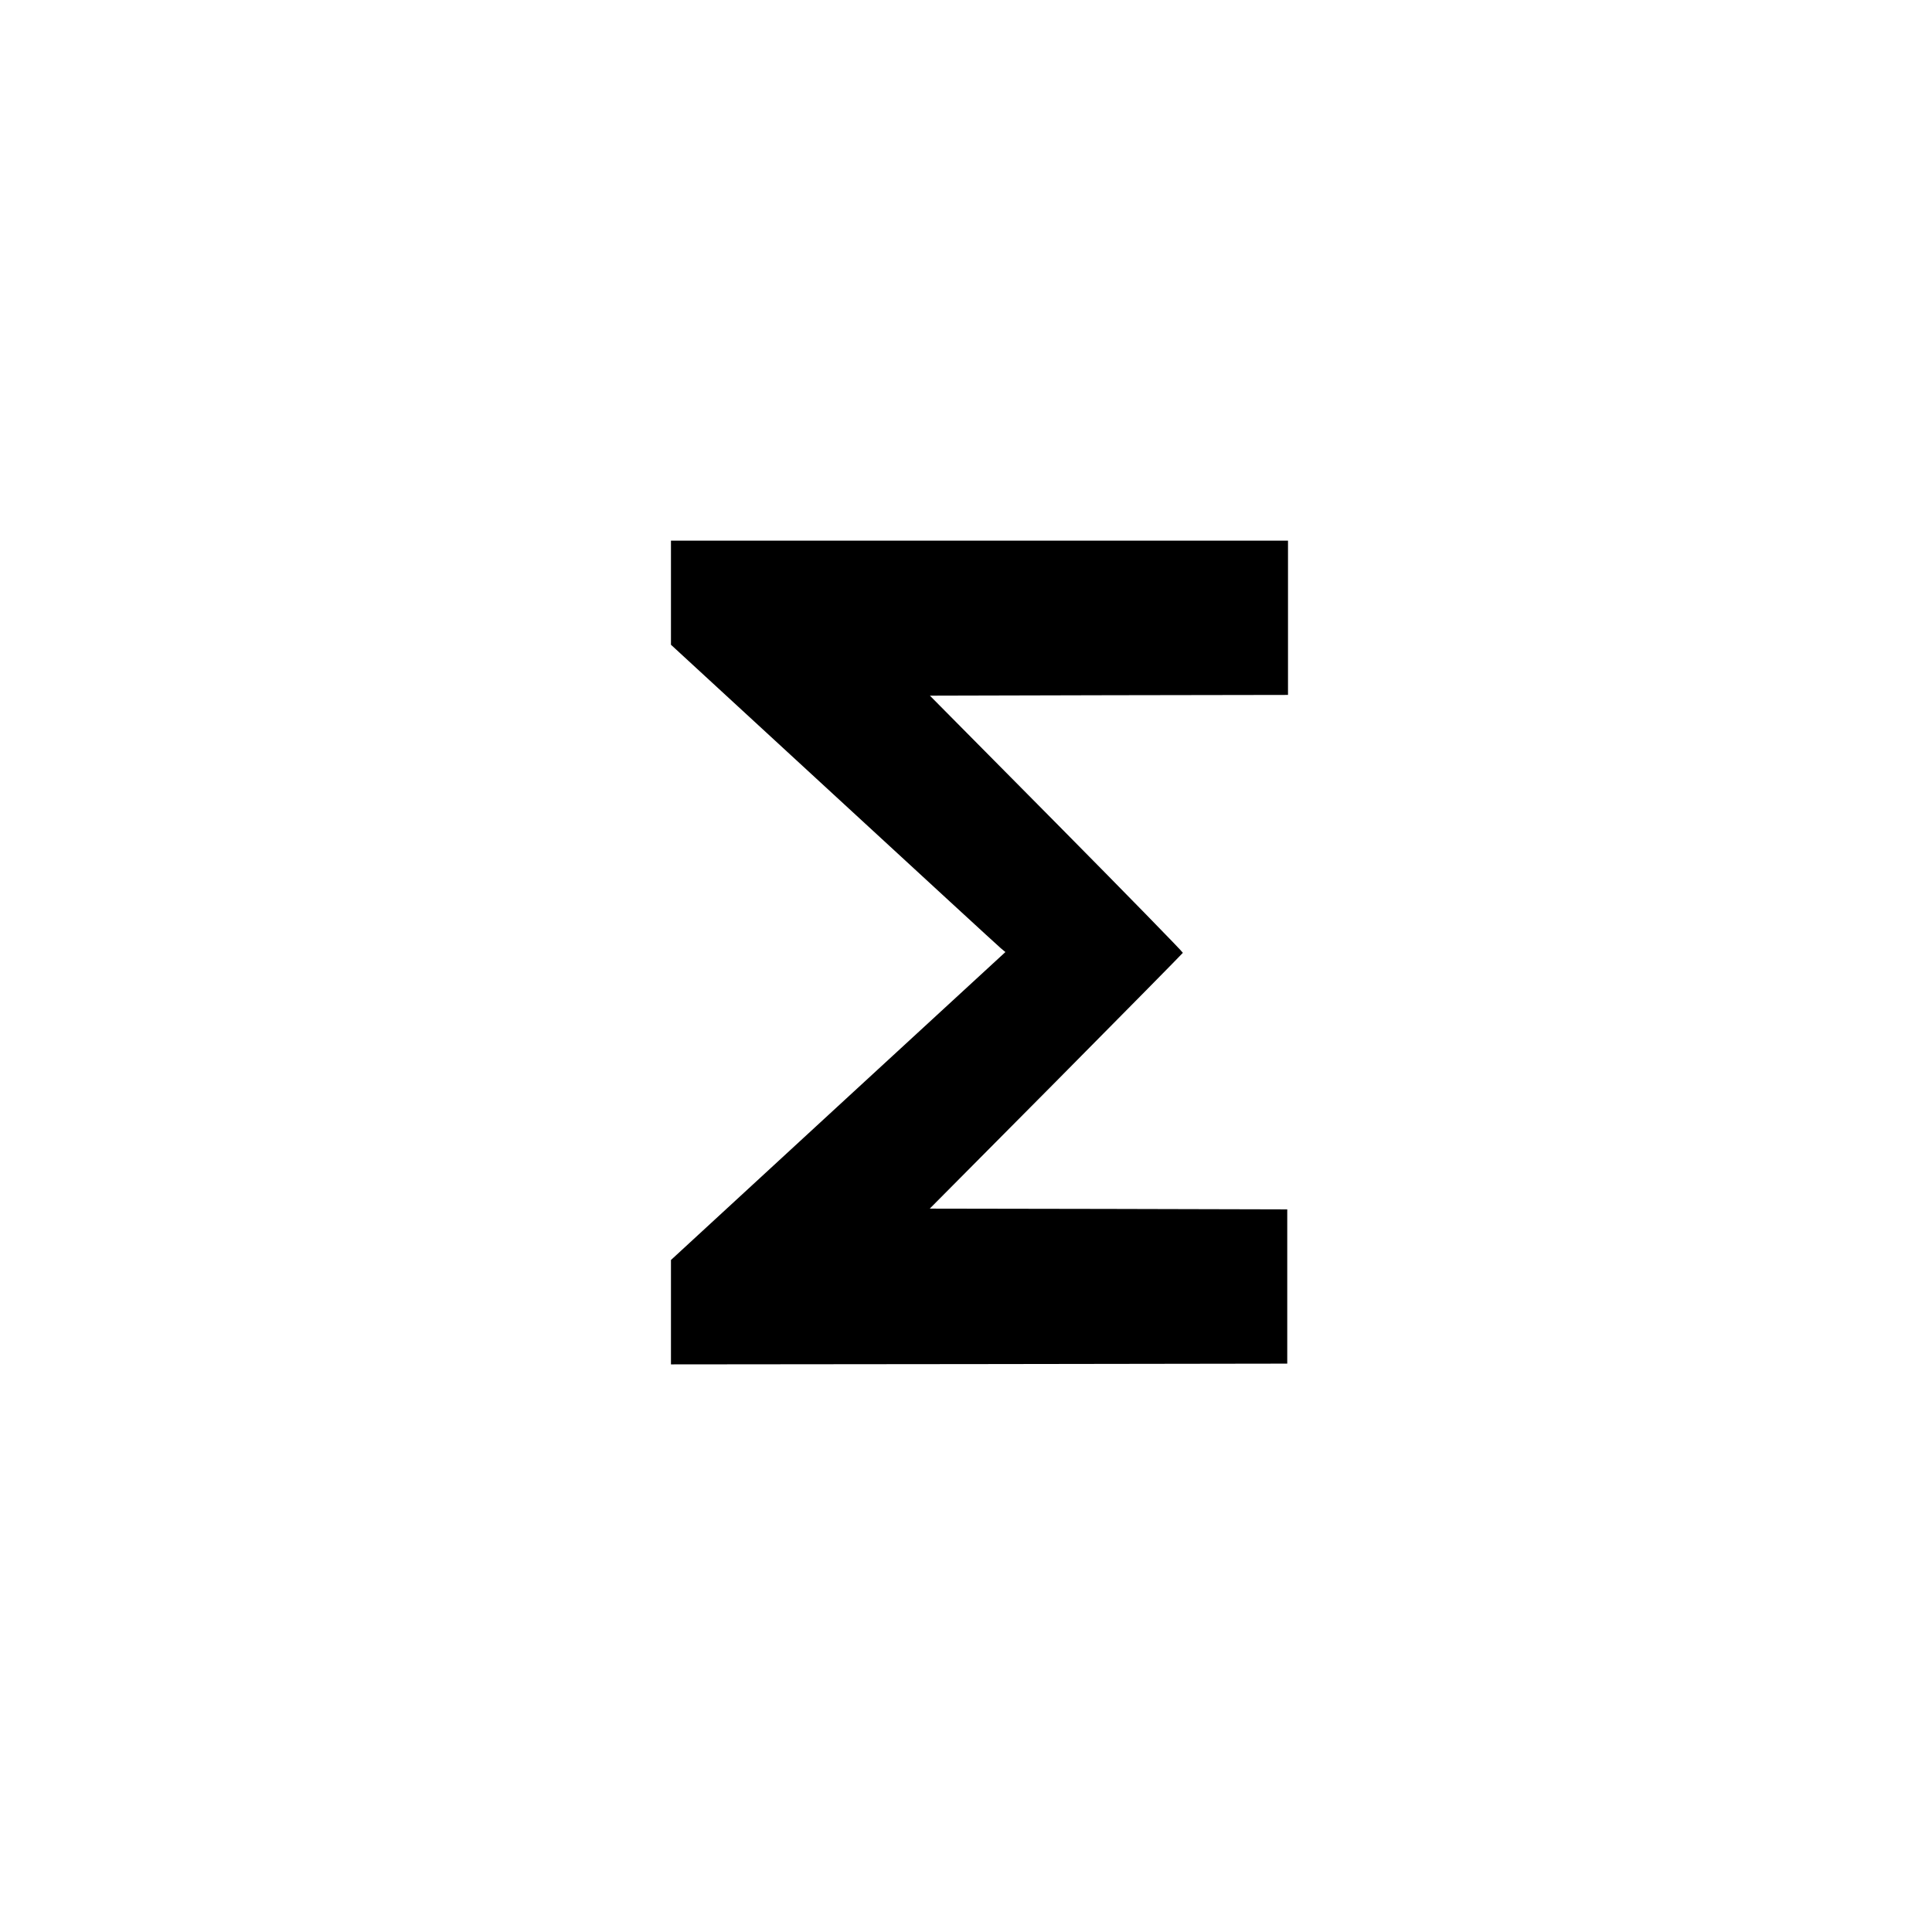 <svg version="1" xmlns="http://www.w3.org/2000/svg" width="1720" height="1720" viewBox="0 0 1290 1290"><path d="M448 395.7v34.8l108.6 100c59.7 55 109.9 101.2 111.6 102.6l3.1 2.6-111.7 102.8L448 841.3V911l205.8-.2 205.7-.3v-103l-119.3-.3-119.4-.2 84.4-85c46.4-46.8 84.4-85.4 84.6-85.8.1-.5-37.8-39.3-84.3-86.3l-84.6-85.4 119.6-.3L860 464V361H448v34.7z"/></svg>